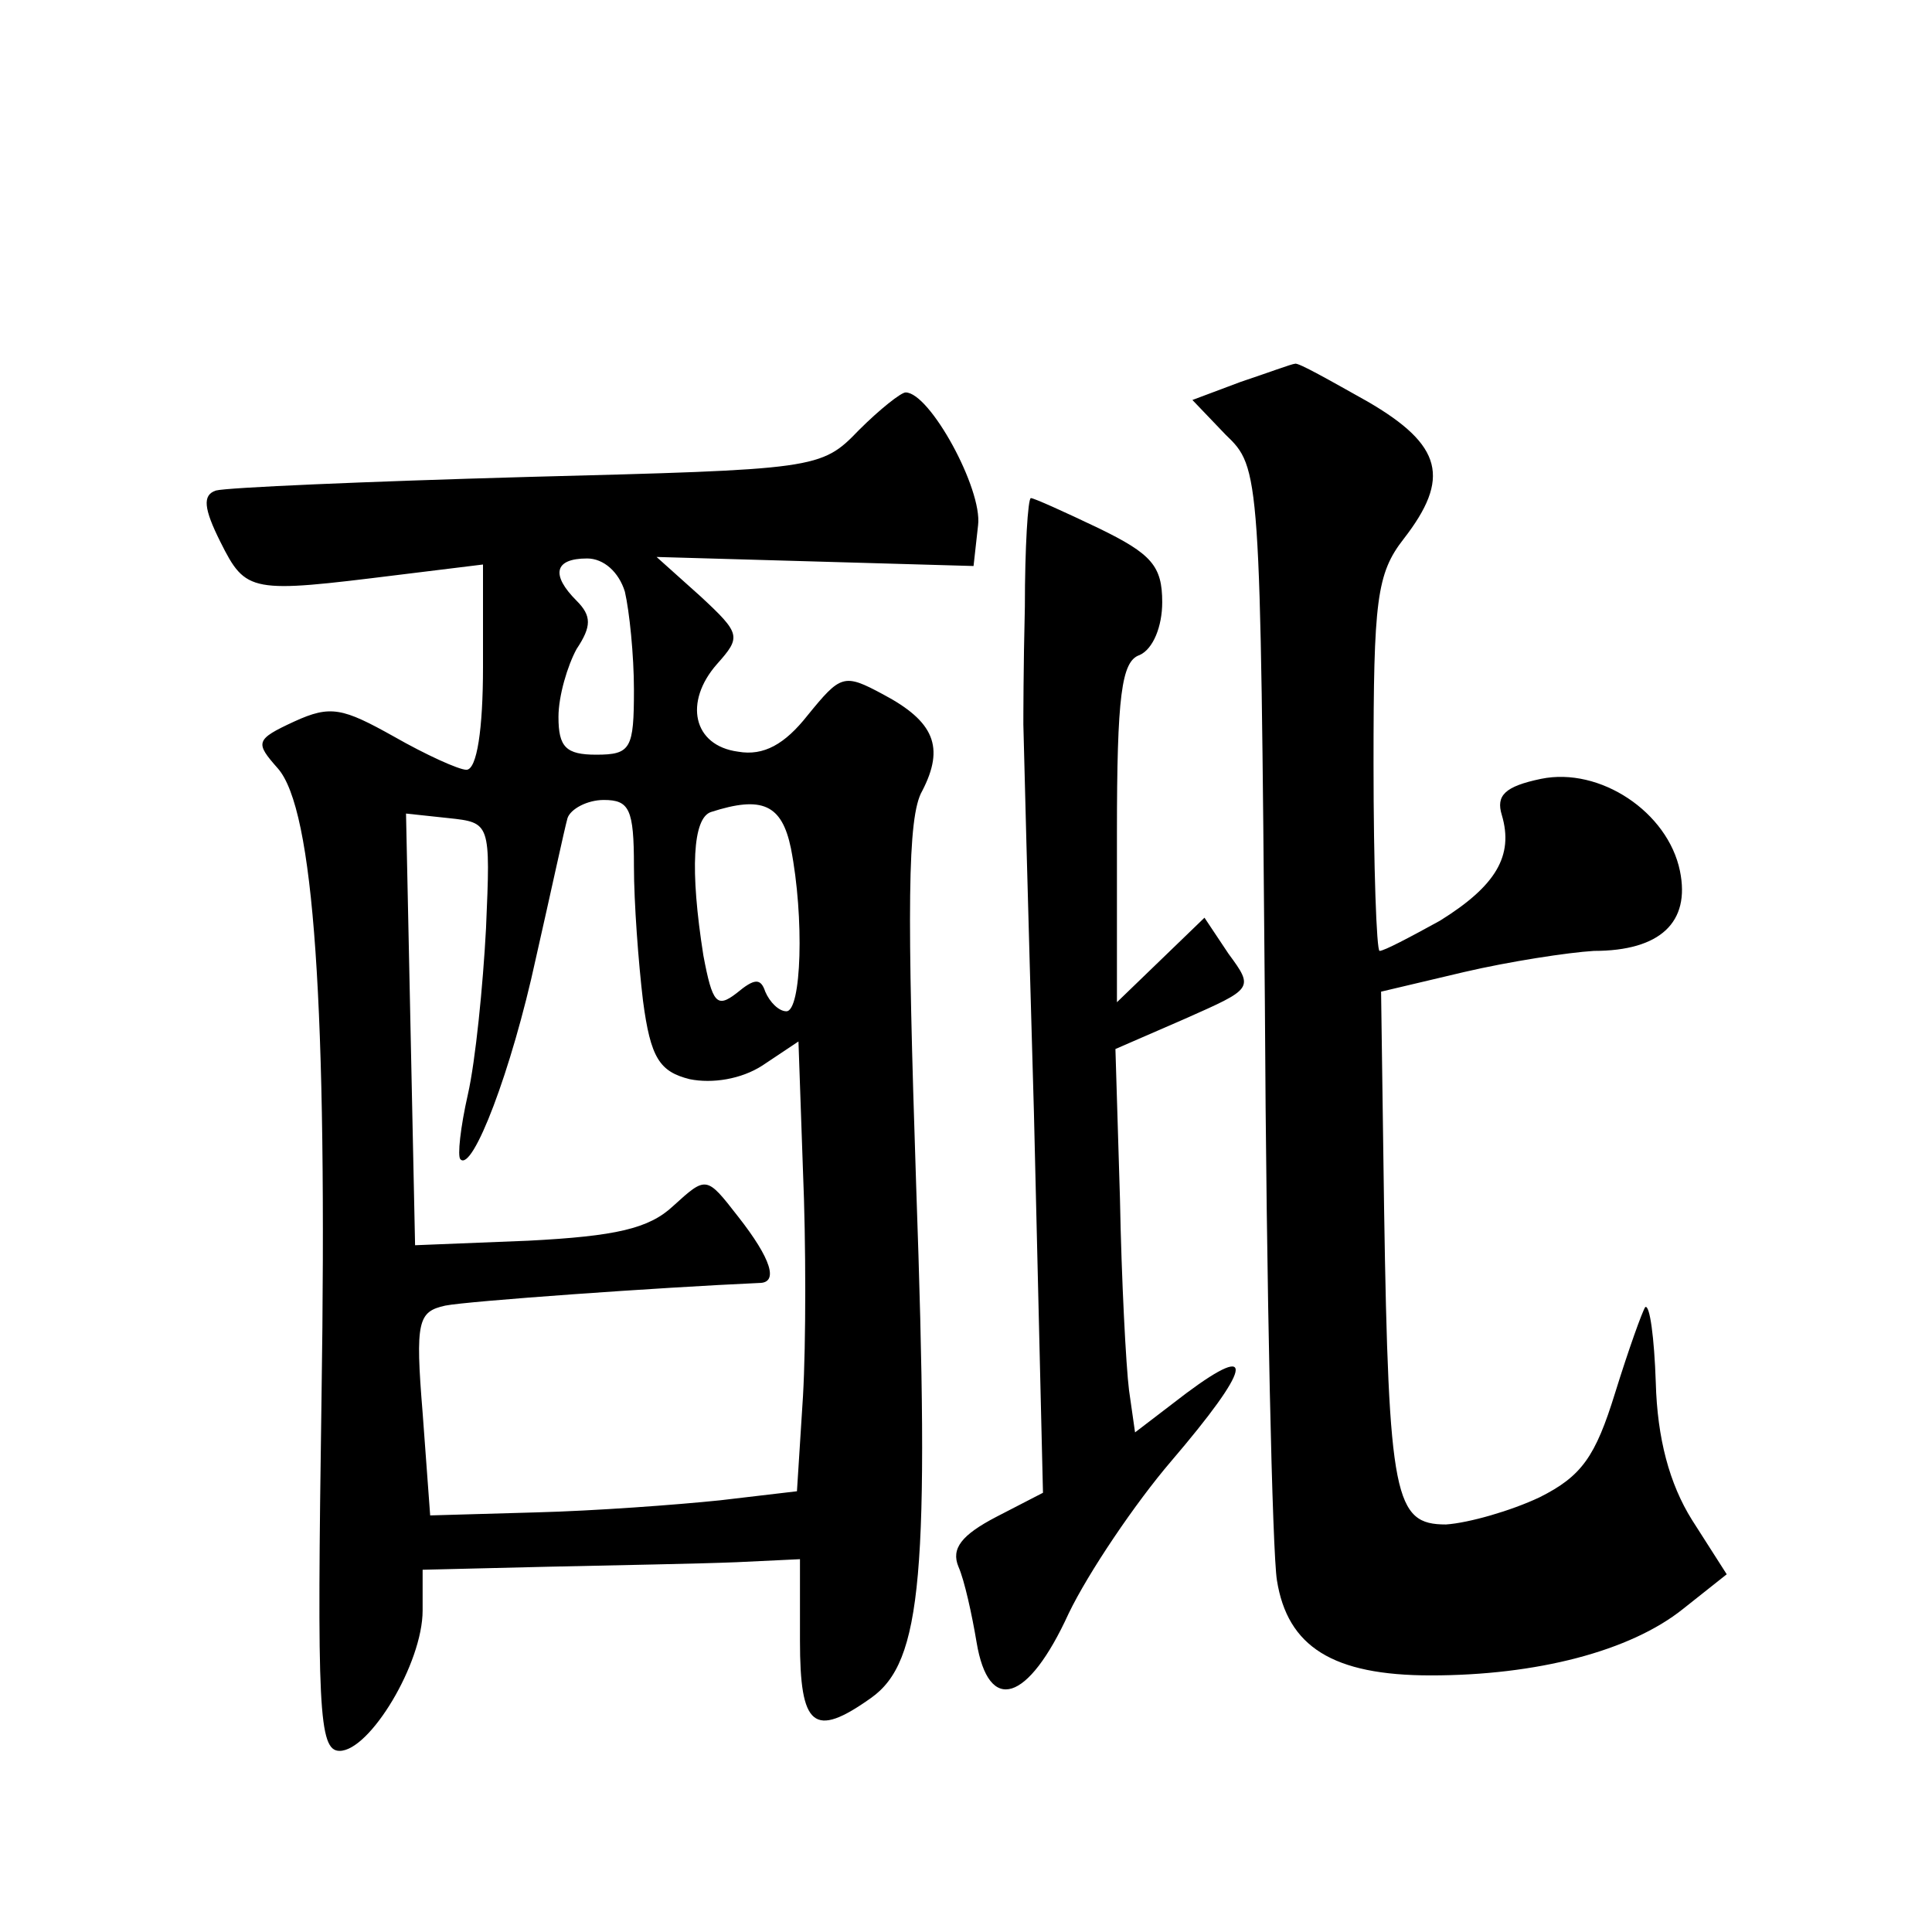 <?xml version="1.0" standalone="no"?>
<!DOCTYPE svg PUBLIC "-//W3C//DTD SVG 20010904//EN"
 "http://www.w3.org/TR/2001/REC-SVG-20010904/DTD/svg10.dtd">
<svg version="1.0" xmlns="http://www.w3.org/2000/svg"
 width="128pt" height="128pt" viewBox="0 0 128 128"
 preserveAspectRatio="xMidYMid meet">
<g transform="translate(0,128) scale(0.1,-0.1)"
fill="#0" stroke="none">
<path d="M822 1027 l-32 -12 22 -23 c23 -22 23 -24 26 -375 1 -193 5 -366 8 -384
7 -44 37 -63 102 -63 70 0 132 16 167 44 l29 23 -23 36 c-15 24 -23 54 -24 91 -1
30 -4 52 -7 50 -2 -3 -11 -28 -20 -57 -13 -42 -22 -55 -50 -69 -19 -9 -47 -17 -62
-18 -34 0 -38 17 -41 209 l-2 144 55 13 c30 7 69 13 86 14 44 0 64 19 57 53 -8
39 -53 69 -92 61 -24 -5 -30 -11 -26 -24 8 -27 -4 -47 -41 -70 -20 -11 -37 -20
-40 -20 -2 0 -4 56 -4 124 0 108 2 126 20 149 31 40 26 62 -24 91 -25 14 -46 26
-48 25 -2 0 -18 -6 -36 -12z M569 995 c-25 -26 -28 -26 -220 -31 -107 -3 -199 -7
-206 -9 -9 -3 -8 -12 3 -34 17 -34 20 -34 117 -22 l57 7 0 -68 c0 -41 -4 -68 -11
-68 -5 0 -27 10 -48 22 -34 19 -42 21 -66 10 -26 -12 -26 -14 -11 -31 24 -27 33
-157 29 -418 -3 -205 -2 -233 12 -233 20 0 55 58 55 93 l0 27 83 2 c45 1 101 2
125 3 l42 2 0 -54 c0 -57 9 -65 47 -38 34 24 39 82 30 339 -6 182 -6 245 4 262
15 29 8 46 -26 64 -26 14 -28 13 -50 -14 -15 -19 -29 -27 -46 -24 -30 4 -36 33
-14 58 16 18 16 20 -11 45 l-29 26 105 -3 105 -3 3 27 c3 24 -32 88 -48 88 -3 0
-17 -11 -31 -25z m-155 -107 c3 -13 6 -42 6 -65 0 -39 -2 -43 -25 -43 -20 0 -25
5 -25 25 0 14 6 34 12 45 10 15 10 22 0 32 -17 17 -15 28 7 28 11 0 21 -9 25 -22z
m6 -182 c0 -24 3 -64 6 -89 5 -38 11 -47 31 -52 15 -3 34 0 48 9 l24 16 3 -86 c2
-47 2 -114 0 -149 l-4 -63 -51 -6 c-29 -3 -83 -7 -122 -8 l-70 -2 -5 68 c-5 61
-3 67 15 71 15 3 141 12 208 15 13 0 8 16 -14 44 -21 27 -21 27 -43 7 -16 -15 -38
-20 -96 -23 l-75 -3 -3 143 -3 143 28 -3 c28 -3 28 -3 25 -73 -2 -38 -7 -88 -12
-110 -5 -22 -7 -41 -5 -43 8 -9 34 59 50 133 10 44 19 86 21 93 2 6 13 12 24 12
17 0 20 -6 20 -44z m104 12 c9 -46 7 -108 -3 -108 -5 0 -11 6 -14 13 -3 9 -7 9
-19 -1 -13 -10 -16 -7 -22 25 -9 57 -7 91 5 95 34 11 47 5 53 -24z M679 878 c-1
-40 -1 -75 -1 -78 0 -3 3 -118 7 -257 l6 -252 -31 -16 c-23 -12 -30 -21 -25 -33
4 -9 9 -32 12 -50 8 -48 34 -40 61 19 13 27 44 73 68 101 53 62 57 80 10 45 l-34
-26 -4 28 c-2 16 -5 73 -6 127 l-3 99 46 20 c45 20 46 20 29 43 l-16 24 -29 -28
-29 -28 0 112 c0 91 3 114 15 118 9 4 15 19 15 35 0 24 -7 32 -42 49 -23 11 -43
20 -45 20 -2 0 -4 -33 -4 -72z"/>
</g>
</svg>
